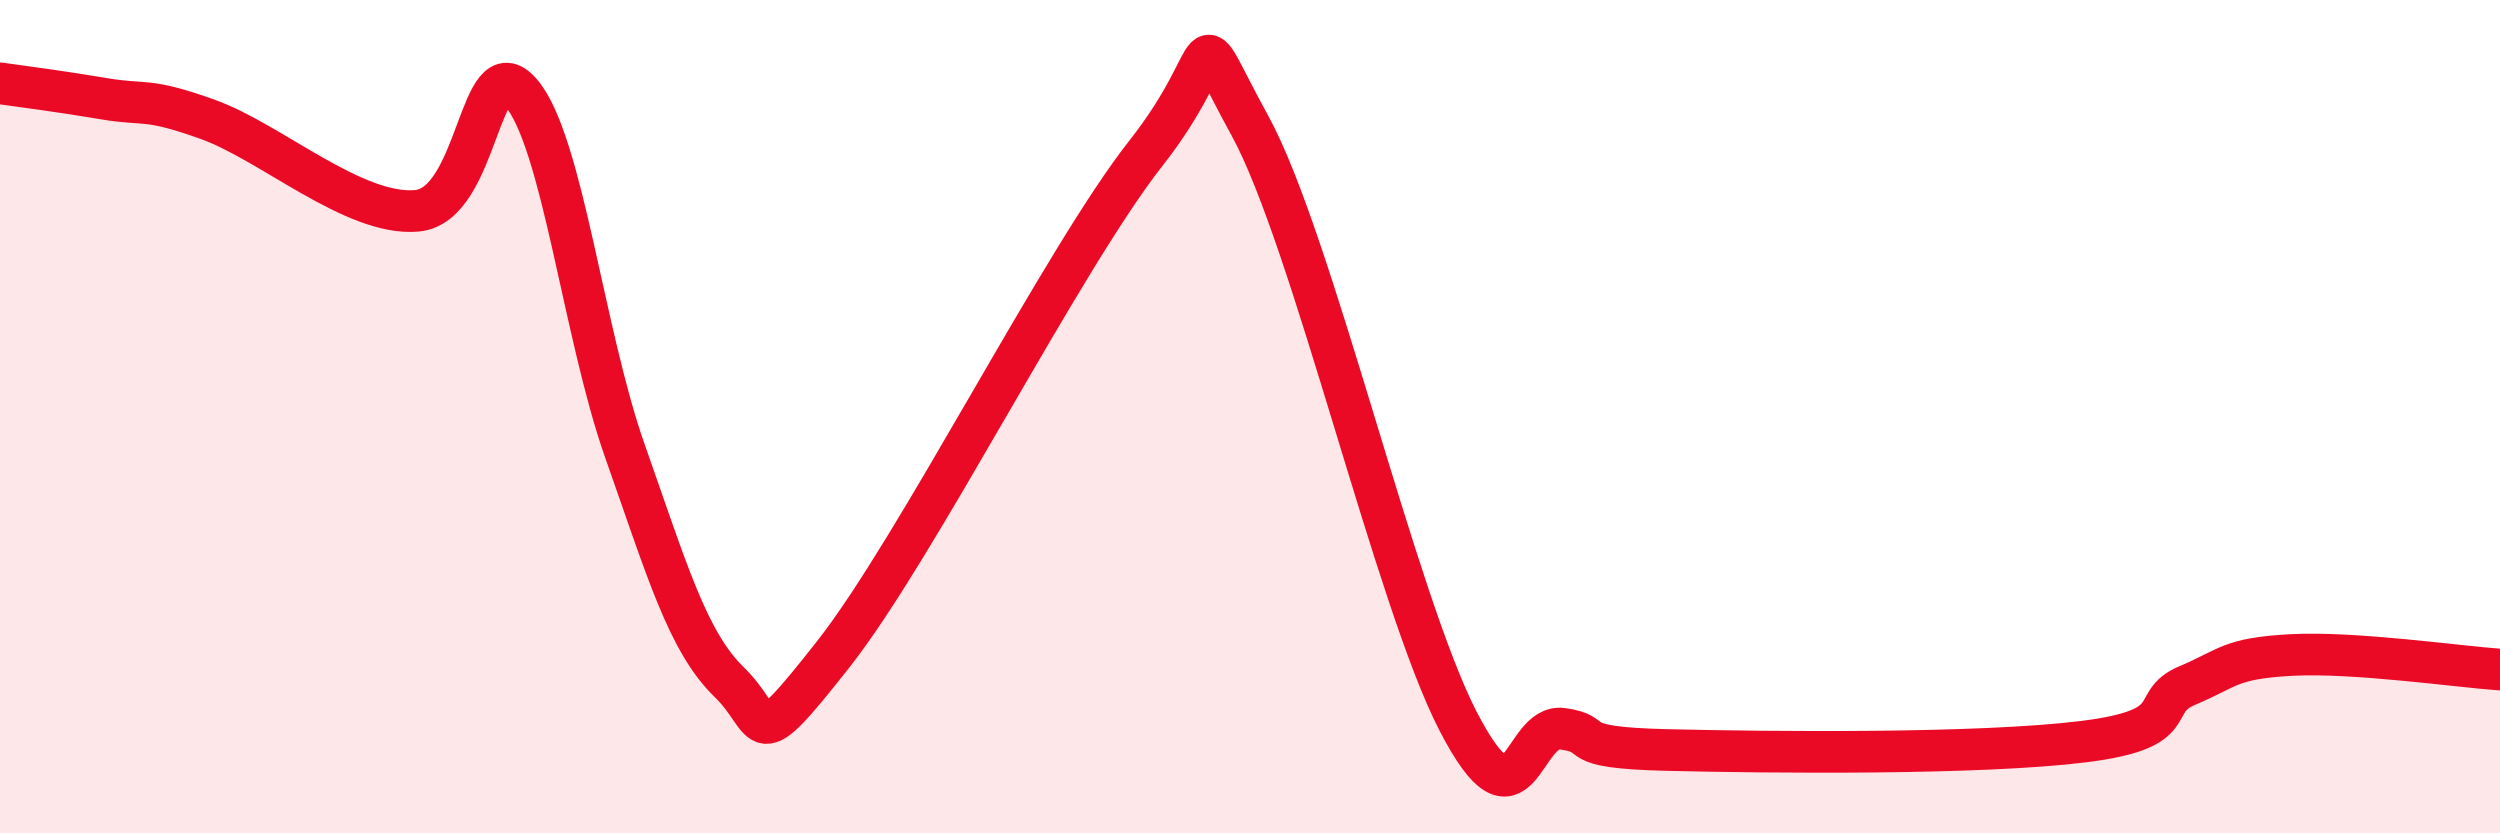 
    <svg width="60" height="20" viewBox="0 0 60 20" xmlns="http://www.w3.org/2000/svg">
      <path
        d="M 0,2 C 0.5,2.07 1.5,2.2 2.5,2.37 C 3.5,2.54 3.5,2.33 5,2.87 C 6.5,3.41 8.5,5.19 10,5.06 C 11.5,4.93 11.5,1.07 12.5,2.22 C 13.5,3.37 14,8 15,10.83 C 16,13.66 16.5,15.4 17.5,16.37 C 18.5,17.34 18,18.24 20,15.7 C 22,13.16 25.5,6.22 27.5,3.68 C 29.5,1.14 28.5,0.29 30,3.02 C 31.5,5.75 33.5,14.43 35,17.32 C 36.5,20.21 36.5,17.35 37.5,17.49 C 38.5,17.63 37.5,17.94 40,18 C 42.5,18.06 47.5,18.11 50,17.8 C 52.5,17.49 51.5,16.87 52.5,16.45 C 53.5,16.03 53.5,15.8 55,15.72 C 56.5,15.64 59,16 60,16.07L60 20L0 20Z"
        fill="#EB0A25"
        opacity="0.1"
        stroke-linecap="round"
        stroke-linejoin="round"
      />
      <path
        d="M 0,2 C 0.5,2.07 1.5,2.2 2.5,2.37 C 3.5,2.54 3.5,2.33 5,2.87 C 6.5,3.41 8.5,5.19 10,5.06 C 11.5,4.93 11.5,1.07 12.5,2.22 C 13.5,3.37 14,8 15,10.83 C 16,13.66 16.5,15.4 17.5,16.37 C 18.5,17.34 18,18.24 20,15.7 C 22,13.16 25.5,6.22 27.5,3.68 C 29.5,1.14 28.5,0.29 30,3.02 C 31.5,5.75 33.5,14.43 35,17.32 C 36.5,20.21 36.5,17.35 37.5,17.49 C 38.5,17.63 37.5,17.94 40,18 C 42.5,18.06 47.5,18.11 50,17.8 C 52.5,17.49 51.5,16.87 52.5,16.45 C 53.5,16.03 53.5,15.8 55,15.72 C 56.5,15.64 59,16 60,16.07"
        stroke="#EB0A25"
        stroke-width="1"
        fill="none"
        stroke-linecap="round"
        stroke-linejoin="round"
      />
    </svg>
  
